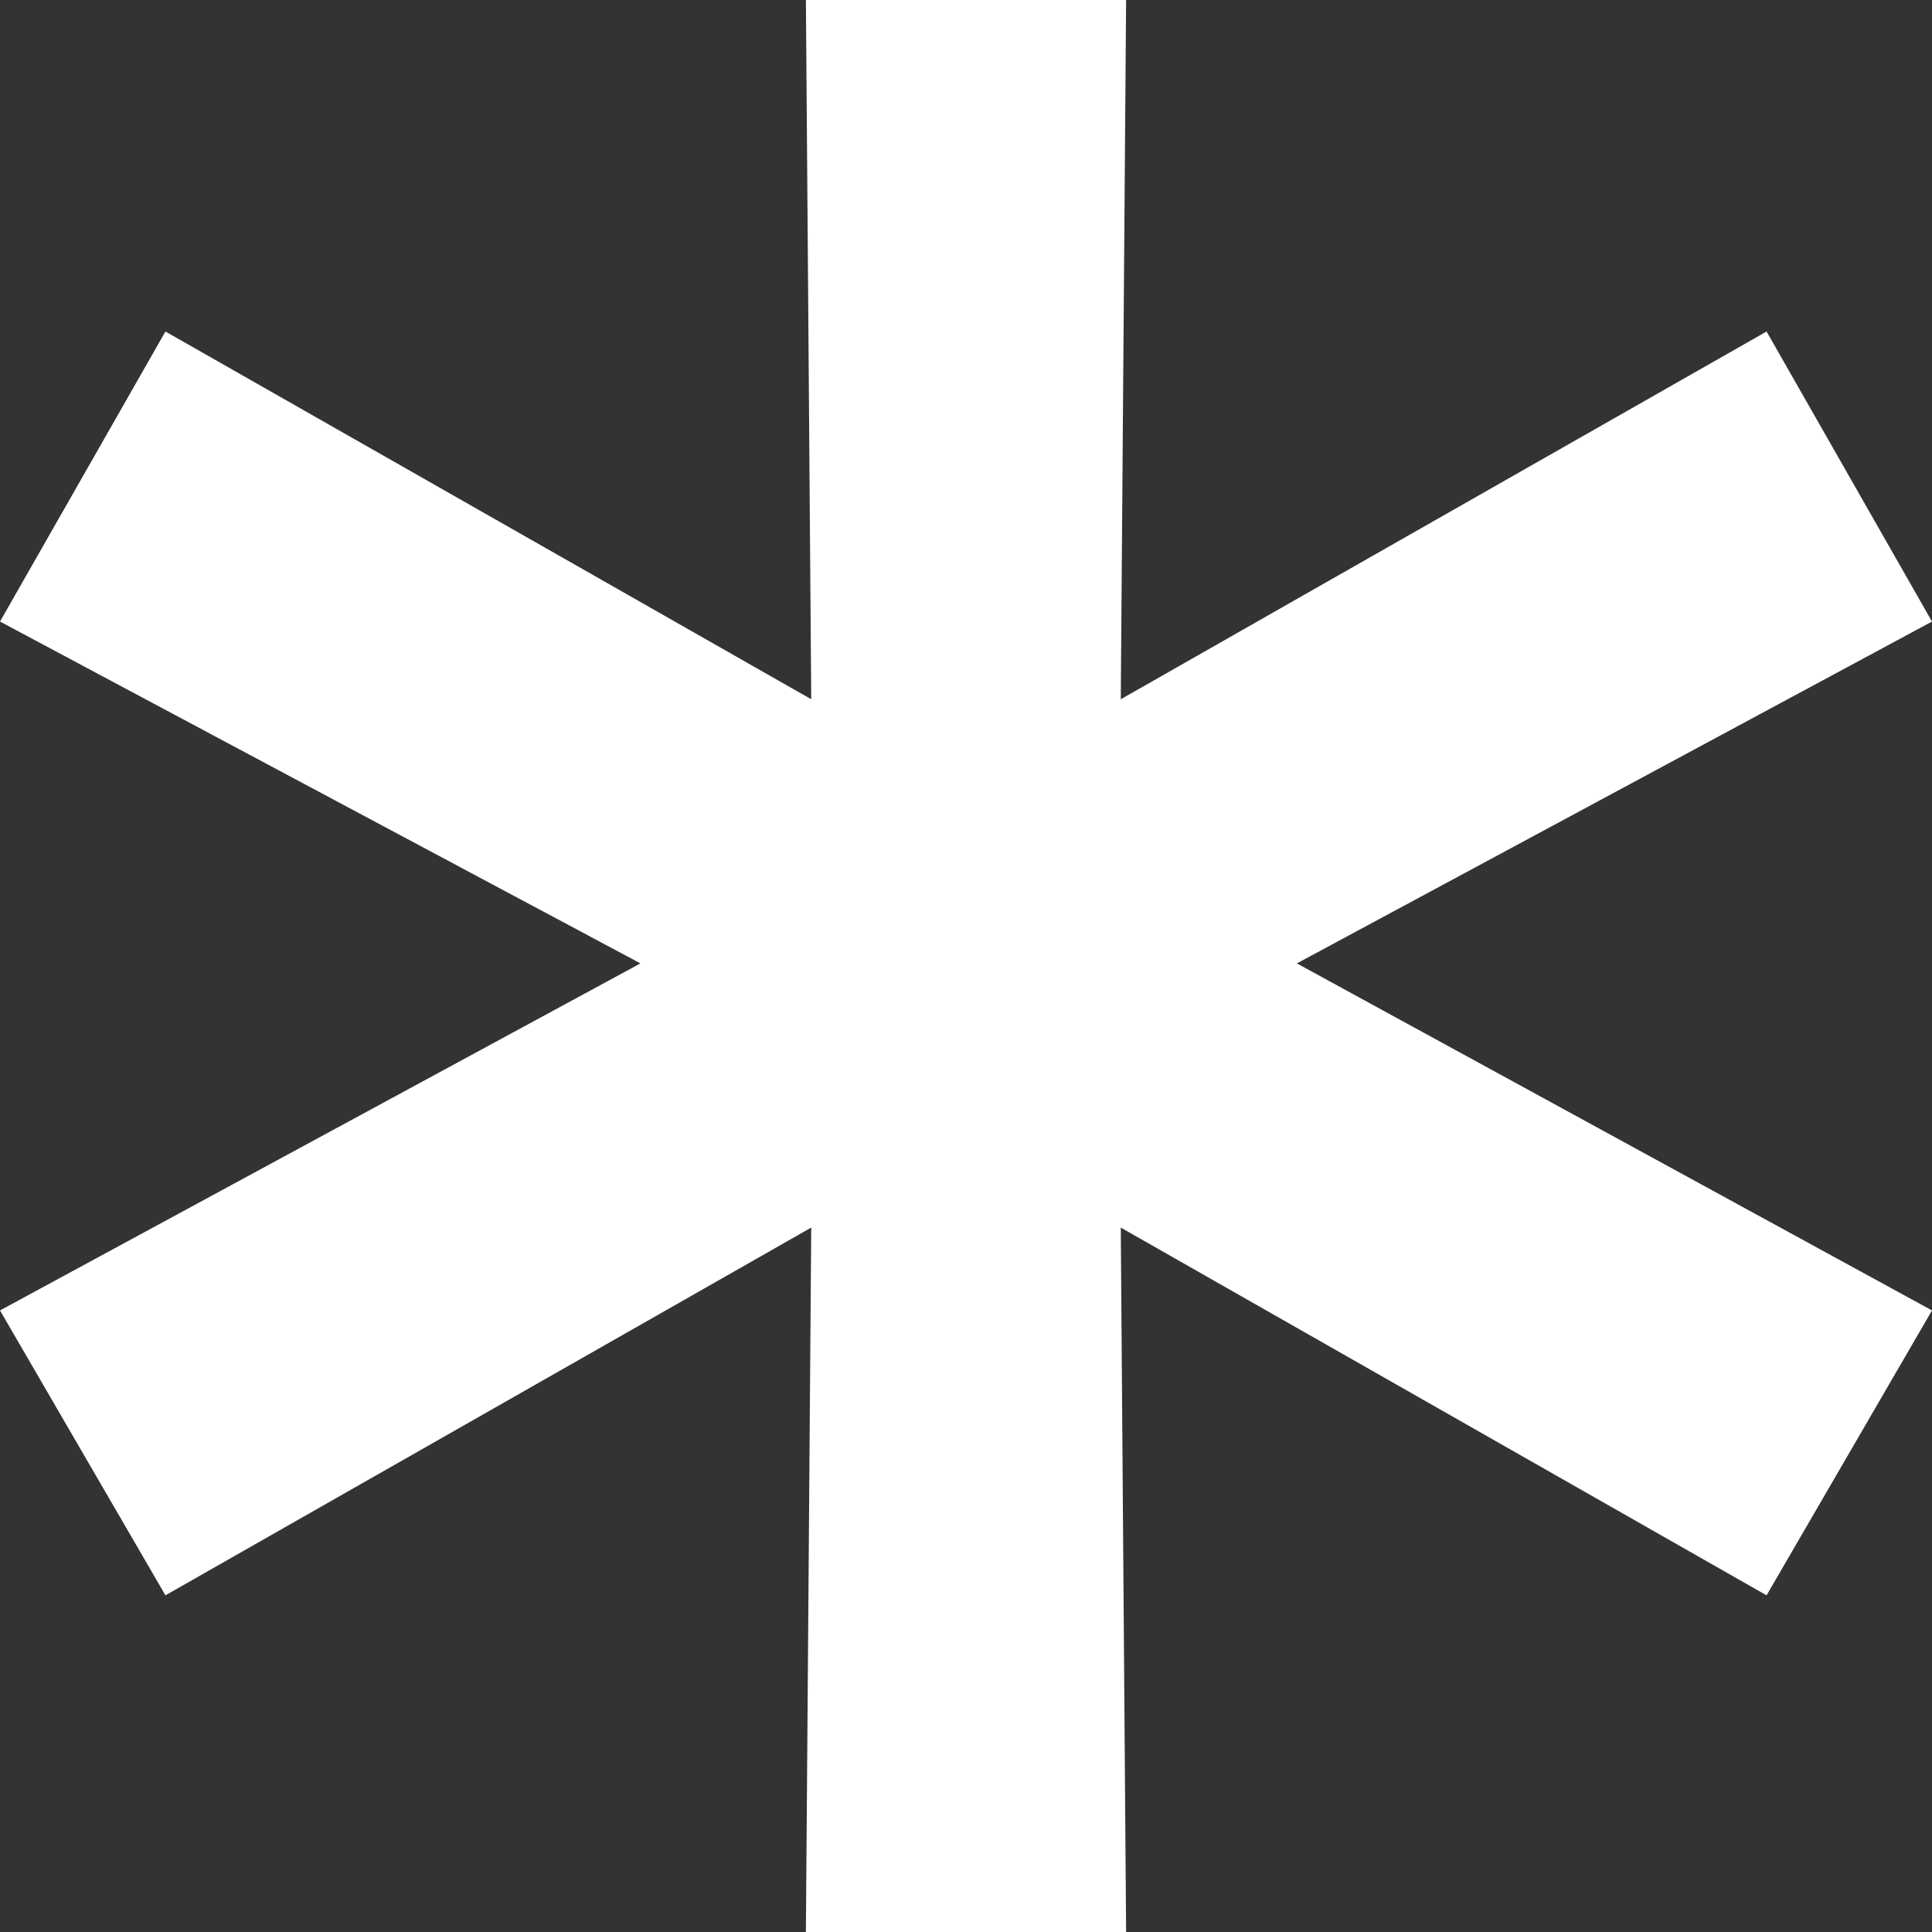 <?xml version="1.0" encoding="UTF-8"?> <svg xmlns="http://www.w3.org/2000/svg" width="46" height="46" viewBox="0 0 46 46" fill="none"><rect x="0" y="0" width="46" height="46" fill="#333333" stroke="none"/> <path d="M30.878 22.938L46 31.201L42.061 37.984L26.685 29.228L26.812 46H19.188L19.315 29.228L3.939 37.984L0 31.201L15.249 22.938L0 14.799L3.939 7.893L19.315 16.649L19.188 0H26.812L26.685 16.649L42.061 7.893L46 14.799L30.878 22.938Z" fill="white"></path> </svg> 